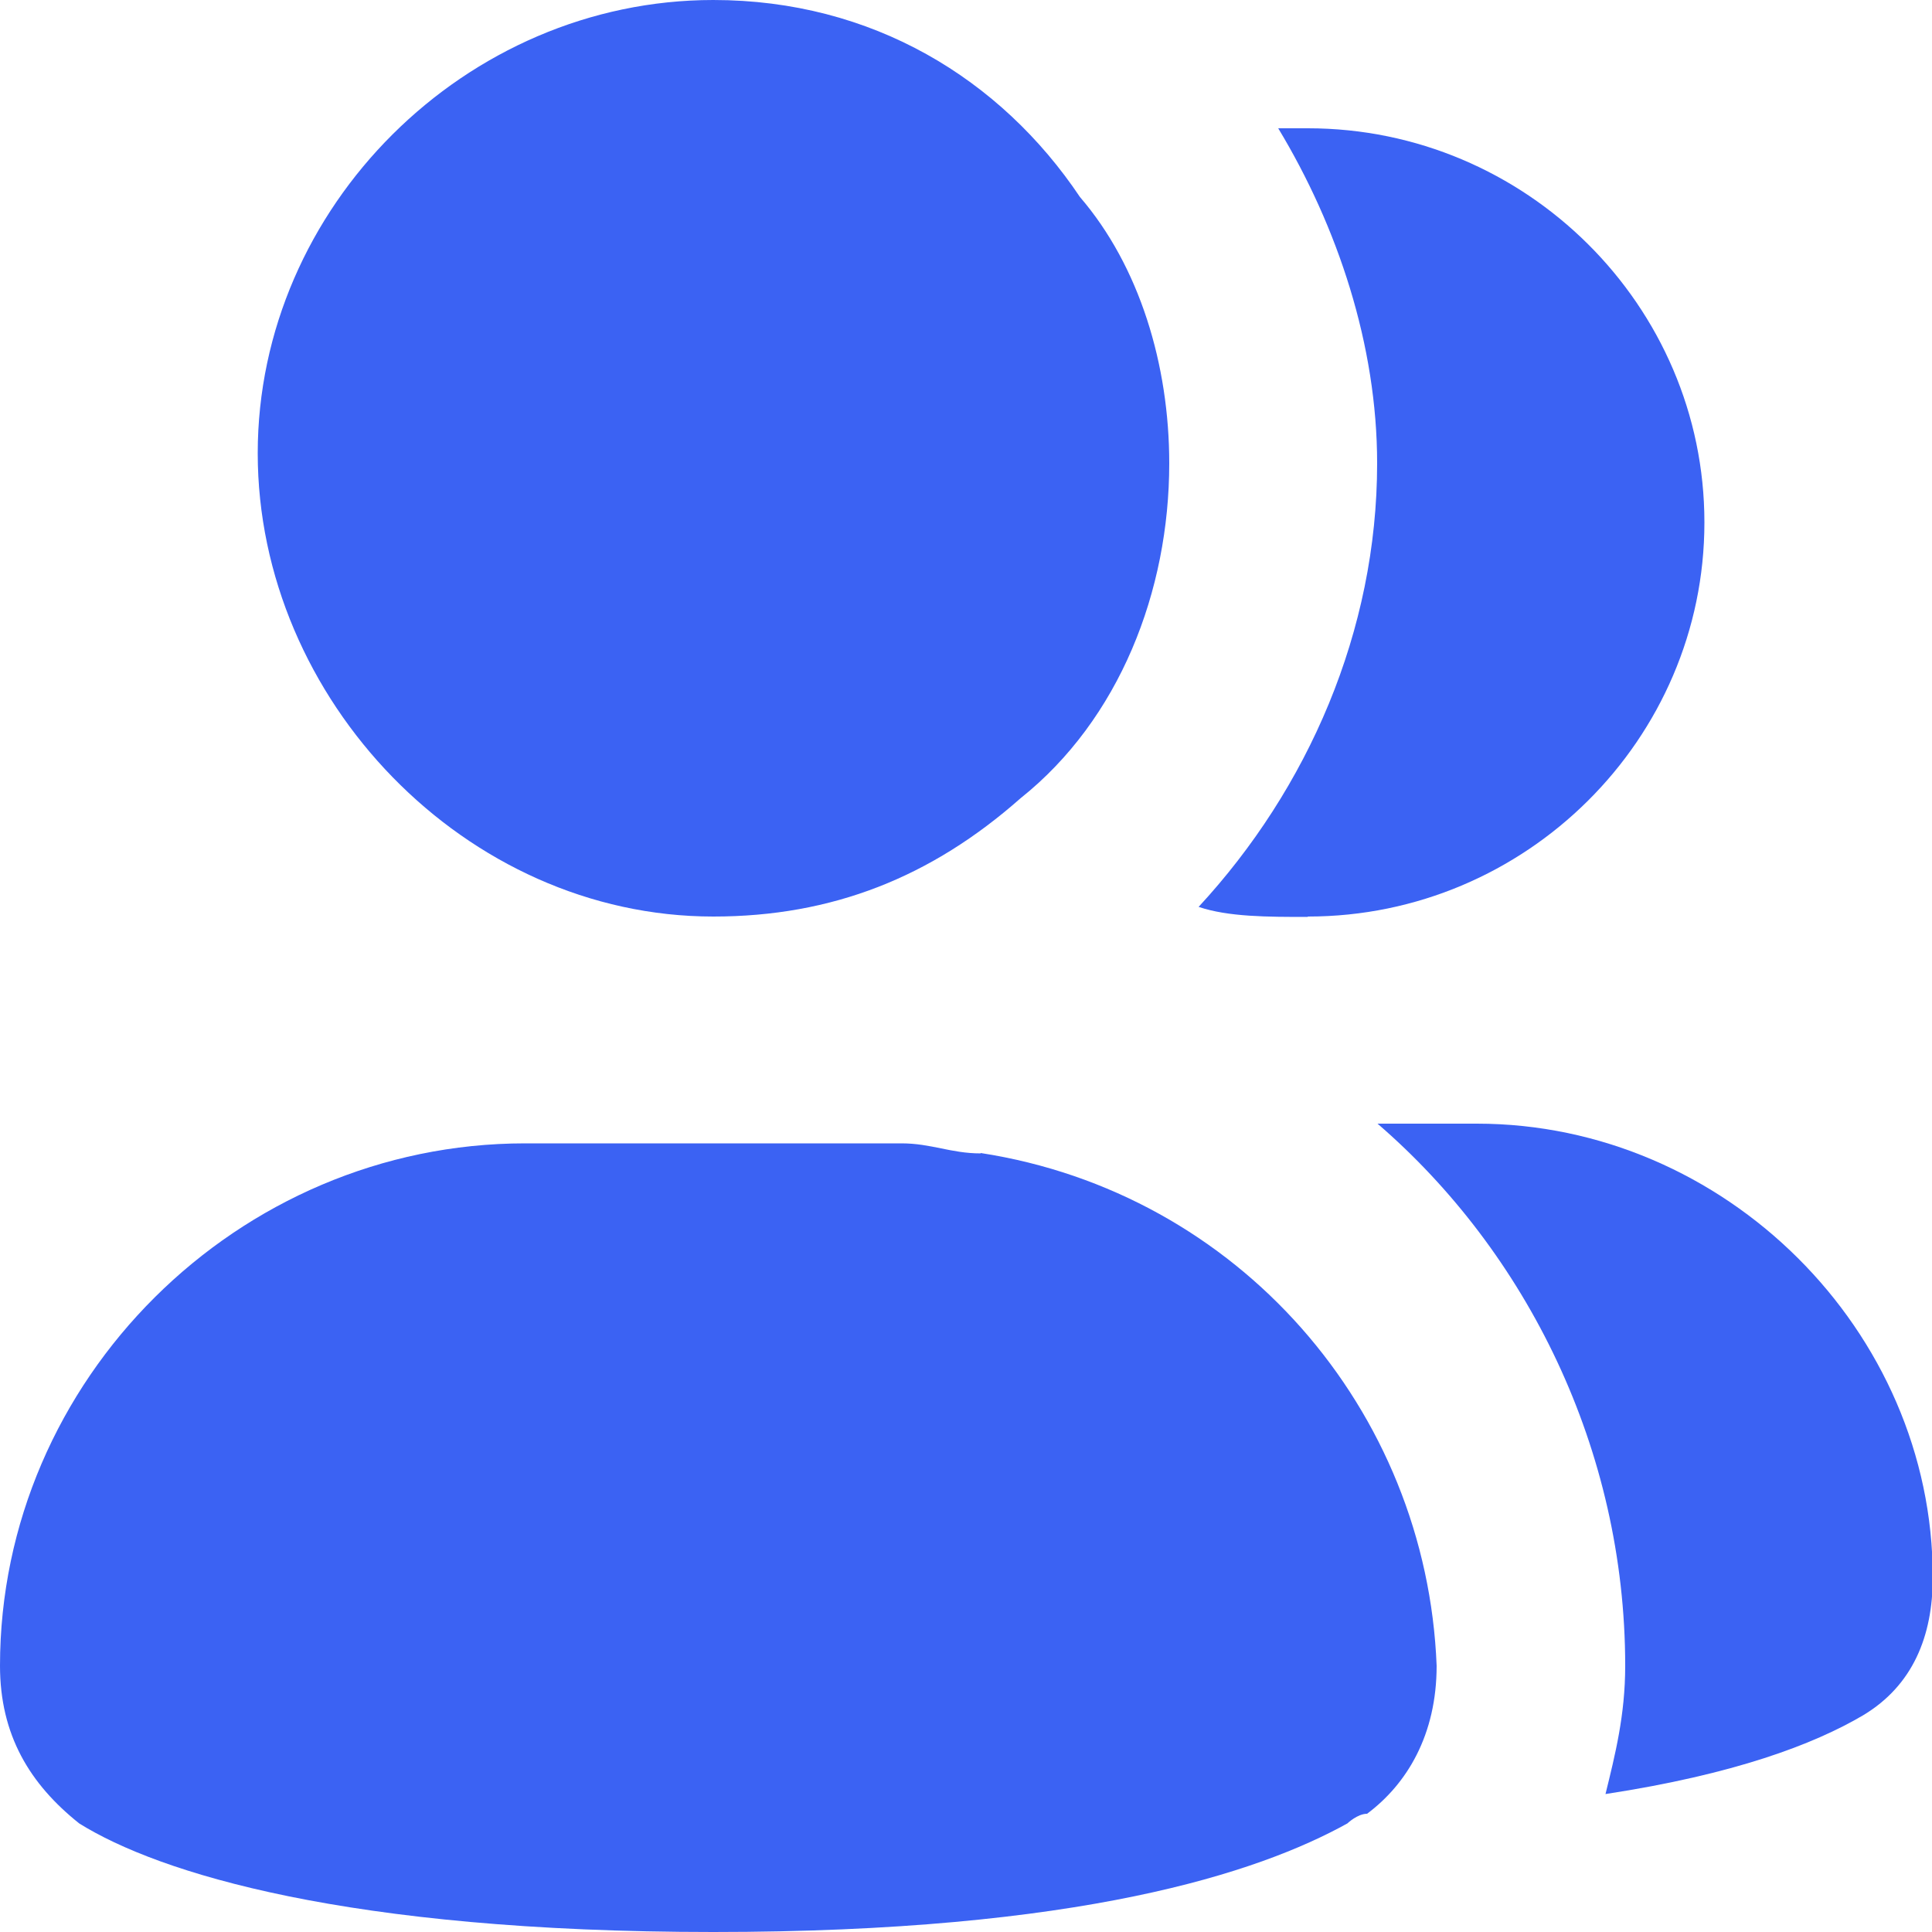 <?xml version="1.0" encoding="UTF-8"?>
<svg id="Capa_1" data-name="Capa 1" xmlns="http://www.w3.org/2000/svg" viewBox="0 0 50 50">
  <defs>
    <style>
      .cls-1 {
        fill: #3b62f3;
      }
    </style>
  </defs>
  <path class="cls-1" d="M33.85,23.72c5.64,0,10.26-4.59,10.26-10.2s-4.62-10.2-10.26-10.2h-.77c1.54,2.55,2.56,5.61,2.56,8.67,0,4.34-1.79,8.42-4.62,11.48.77.26,1.79.26,2.82.26Z"/>
  <path class="cls-1" d="M38.21,29.08h-2.56c3.85,3.32,6.41,8.42,6.41,14.03,0,1.28-.26,2.3-.51,3.32,3.33-.51,5.38-1.28,6.67-2.04,1.28-.77,1.8-2.04,1.8-3.57,0-6.38-5.38-11.74-11.8-11.74Z"/>
  <path class="cls-1" d="M18.46,23.72c3.08,0,5.64-1.02,7.95-3.06,2.56-2.04,3.85-5.36,3.85-8.67,0-2.55-.77-5.1-2.31-6.89-2.05-3.06-5.38-5.1-9.49-5.1C12.05,0,6.67,5.36,6.67,11.73s5.38,11.99,11.79,11.99Z"/>
  <path class="cls-1" d="M25.38,29.85c-.77,0-1.28-.26-2.05-.26h-9.74C6.15,29.59,0,35.71,0,43.11c0,1.79.77,3.06,2.05,4.08,2.05,1.28,6.92,2.81,16.41,2.81s14.1-1.53,16.41-2.81c0,0,.26-.25.51-.25,1.03-.77,1.8-2.04,1.8-3.83-.26-6.63-5.13-12.24-11.8-13.27h0Z"/>
</svg>